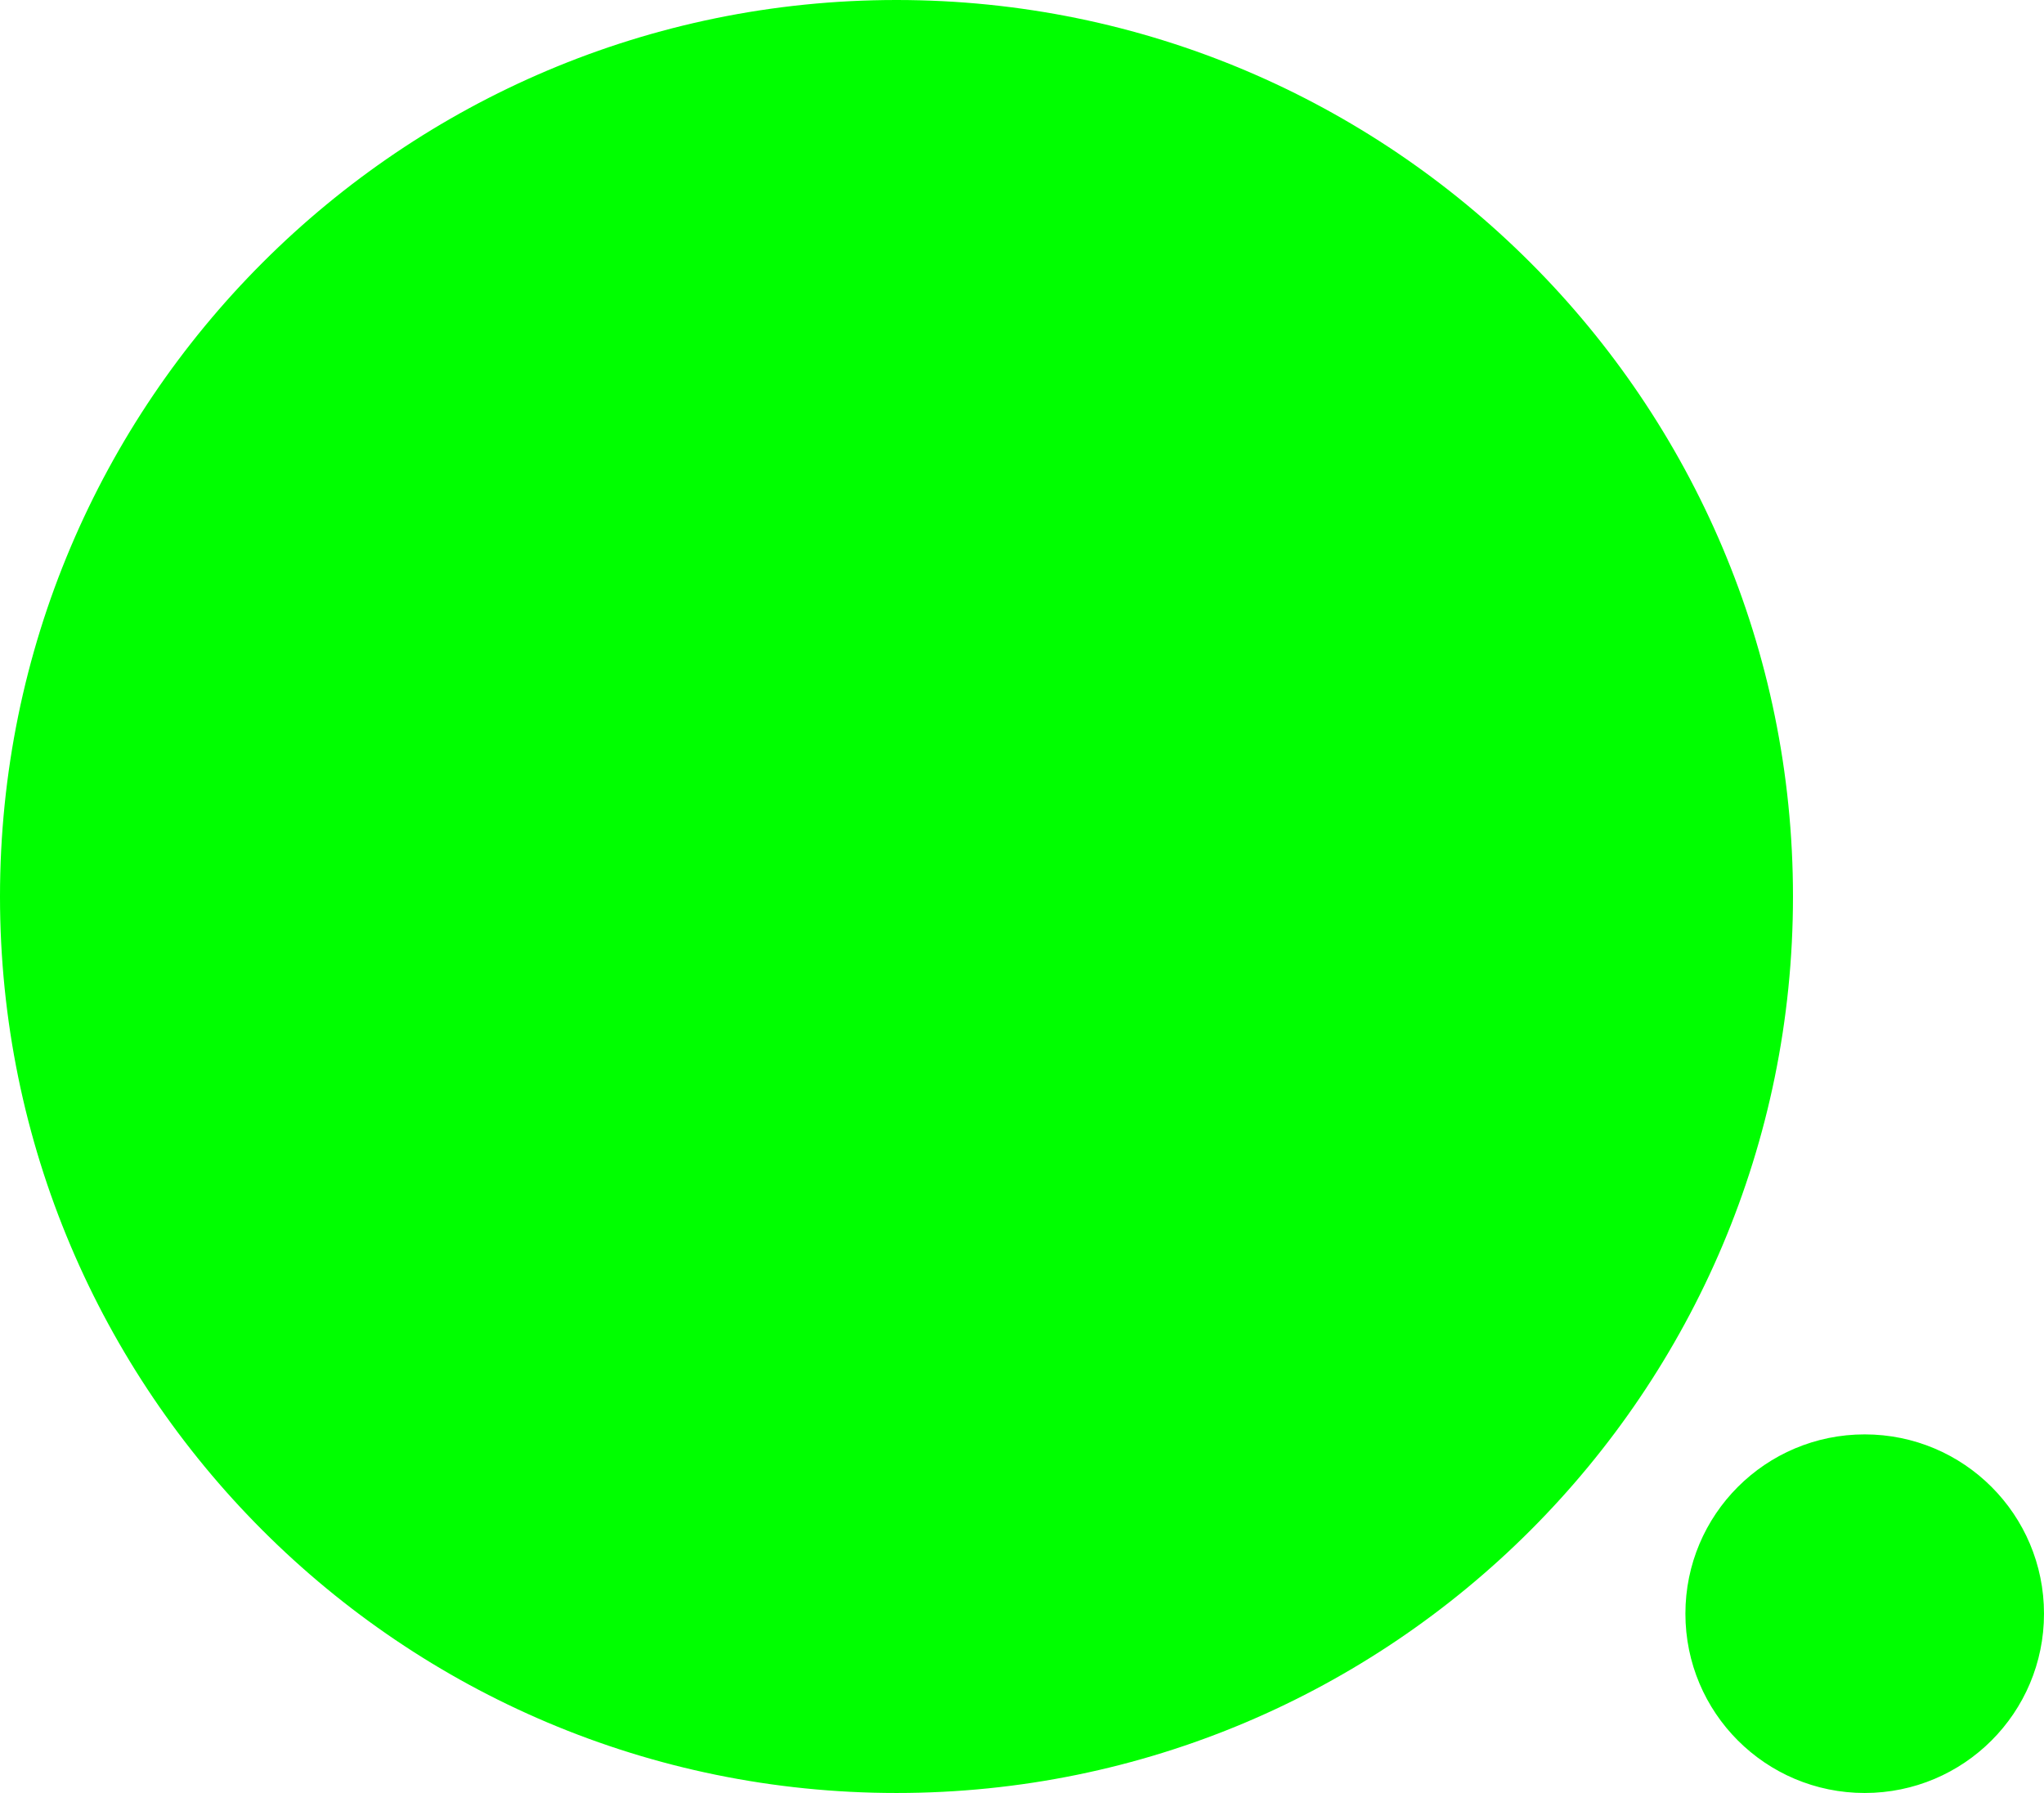 <?xml version="1.0" encoding="UTF-8"?>
<!-- Generator: Adobe Illustrator 27.3.1, SVG Export Plug-In . SVG Version: 6.00 Build 0)  -->
<svg xmlns="http://www.w3.org/2000/svg" xmlns:xlink="http://www.w3.org/1999/xlink" version="1.1" id="ART" x="0px" y="0px" viewBox="0 0 410.4 360" style="enable-background:new 0 0 410.4 360;" xml:space="preserve">
<style type="text/css">
	.st0{fill:#00FF00;}
</style>
<path class="st0" d="M360,180c0,99.4-80.6,180-180,180S0,279.4,0,180S80.6,0,180,0S360,80.6,360,180z M374.4,288  c-19.9,0-36,16.1-36,36s16.1,36,36,36c19.9,0,36-16.1,36-36S394.3,288,374.4,288z"></path>
</svg>

